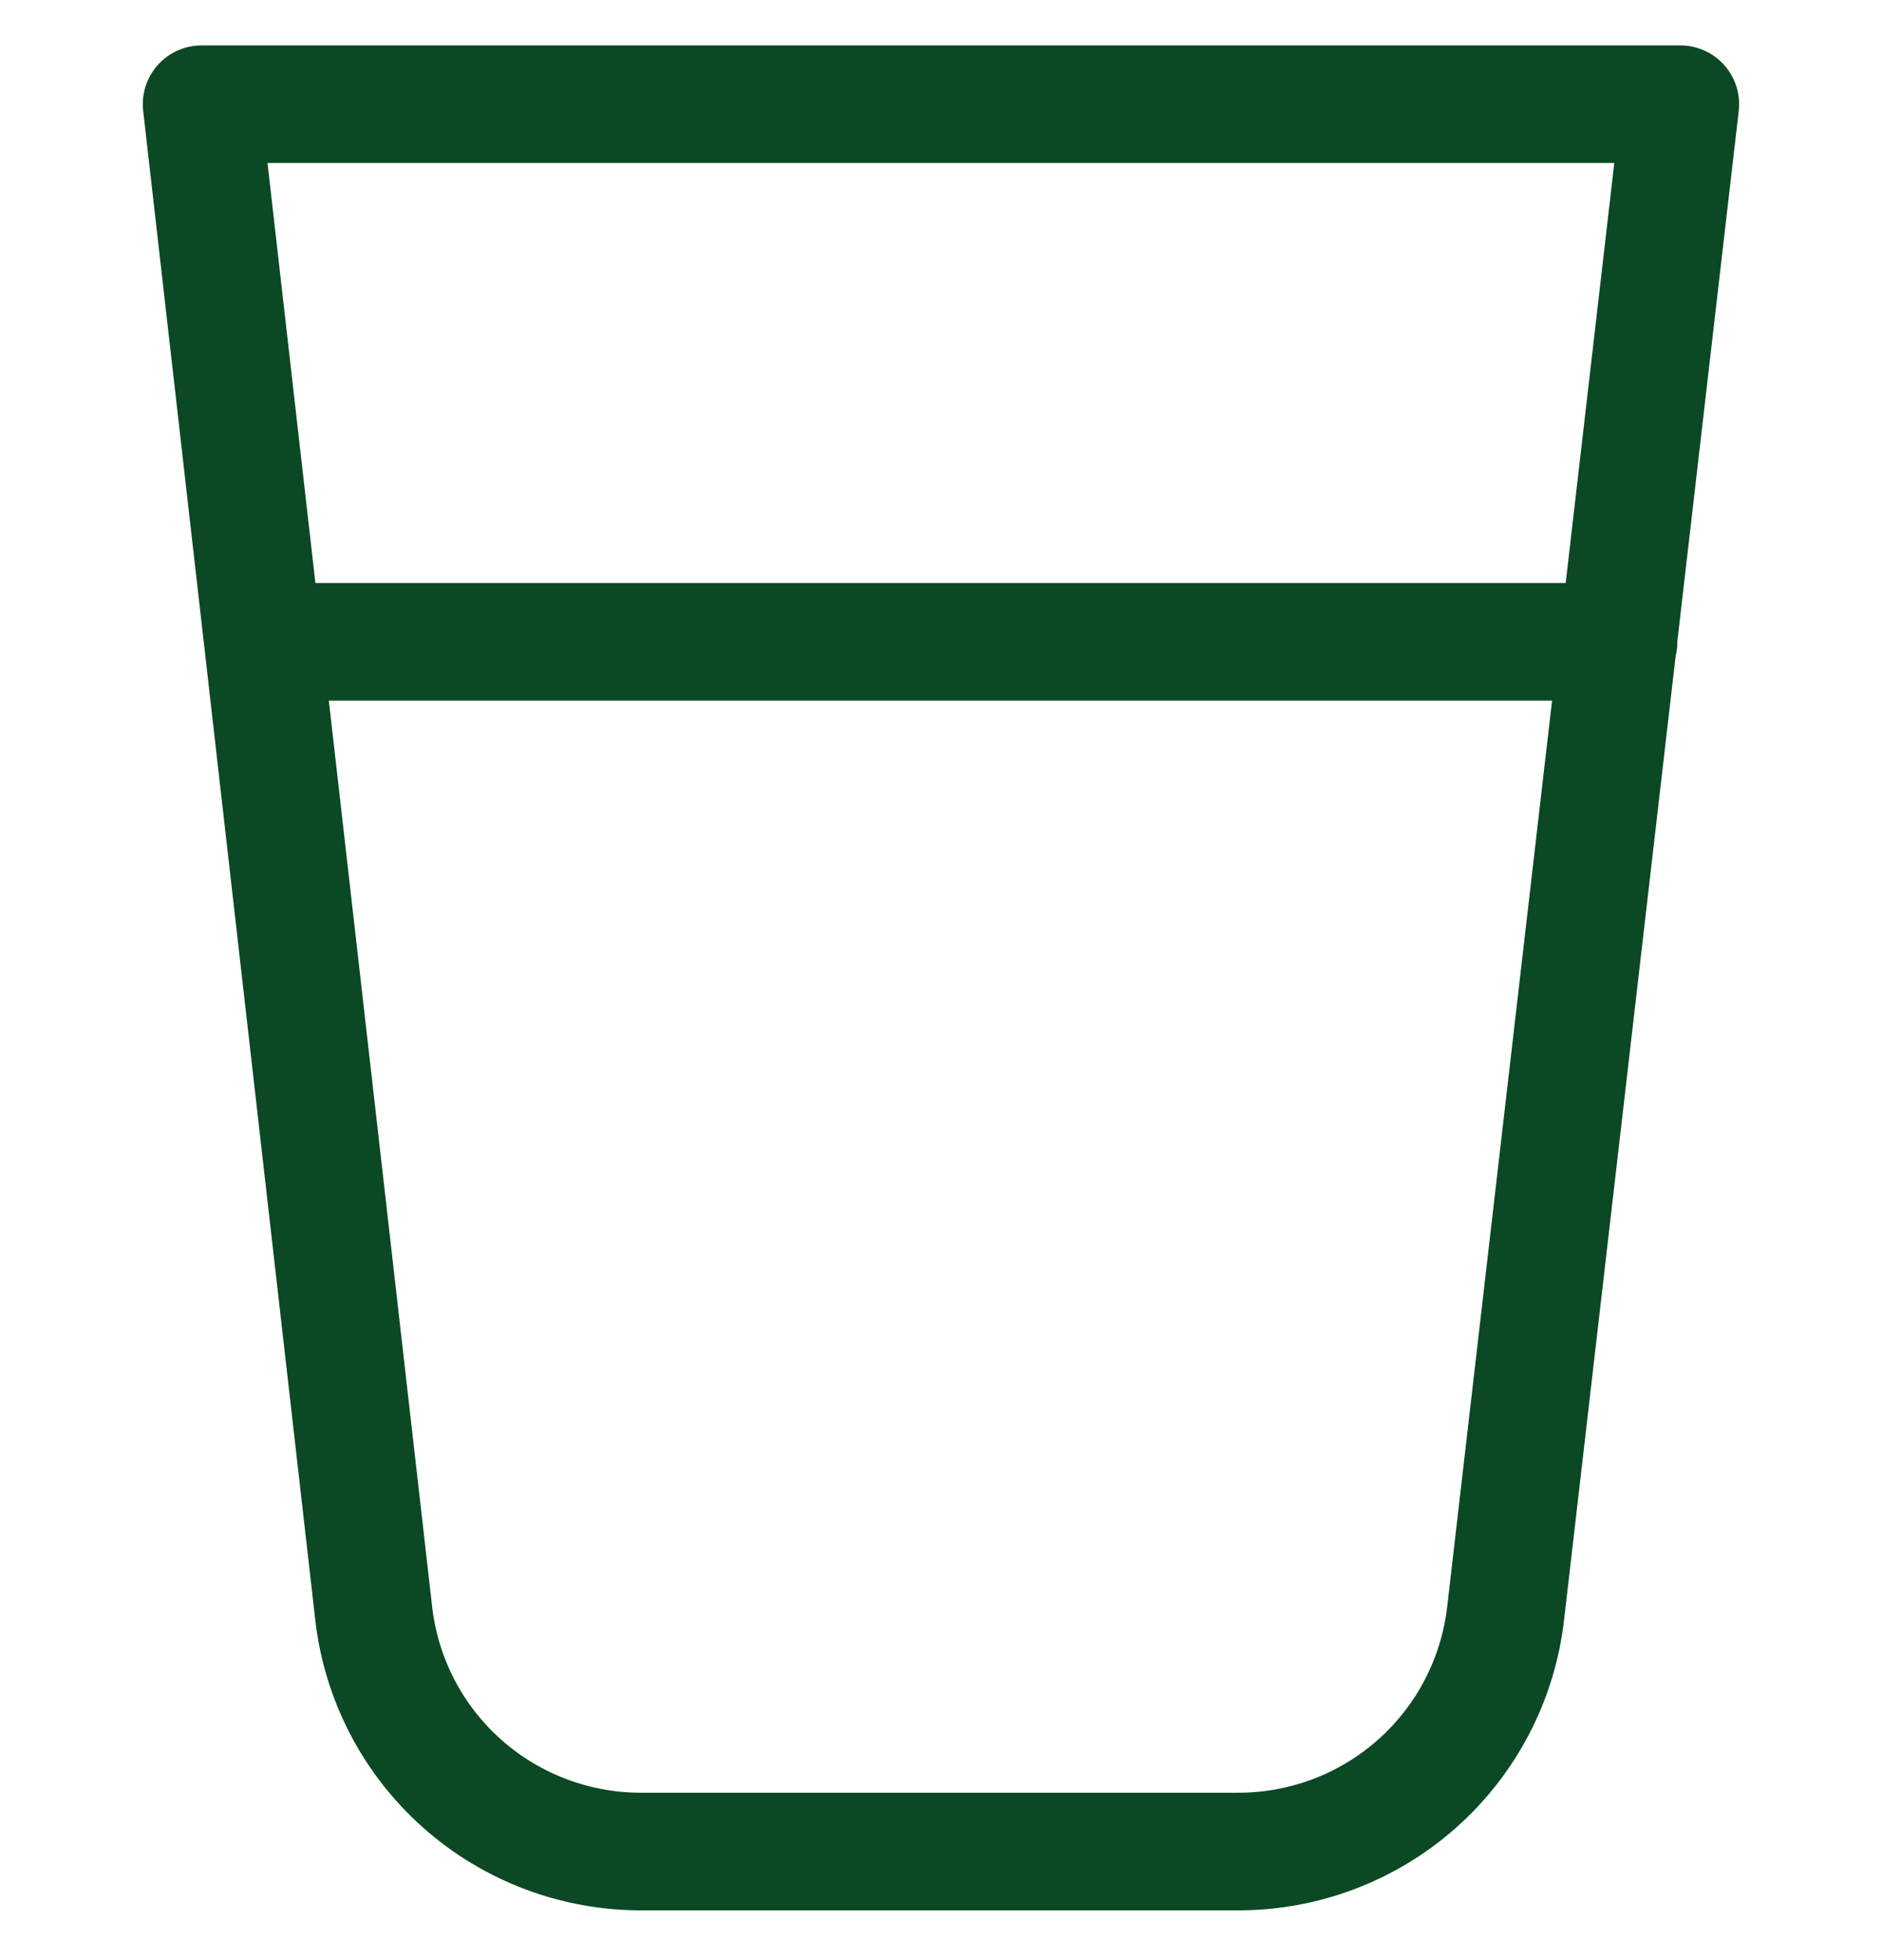 <svg width="24" height="25" viewBox="0 0 24 25" fill="none" xmlns="http://www.w3.org/2000/svg">
<g clip-path="url(#clip0_29_3086)">
<path d="M19.2 20.58C19.103 21.42 18.699 22.194 18.066 22.754C17.433 23.314 16.616 23.62 15.771 23.615H8.194C7.349 23.62 6.532 23.314 5.899 22.754C5.266 22.194 4.863 21.42 4.766 20.58L2.571 1.329H21.428L19.2 20.58Z" stroke="#0B4824" stroke-width="1.5" stroke-linecap="round" stroke-linejoin="round"/>
<path d="M3.36 8.186H20.64" stroke="#0B4824" stroke-width="1.5" stroke-linecap="round" stroke-linejoin="round"/>
</g>
<defs>
<clipPath id="clip0_29_3086">
<rect width="24" height="24" fill="white" transform="translate(0 0.472)"/>
</clipPath>
</defs>
</svg>
